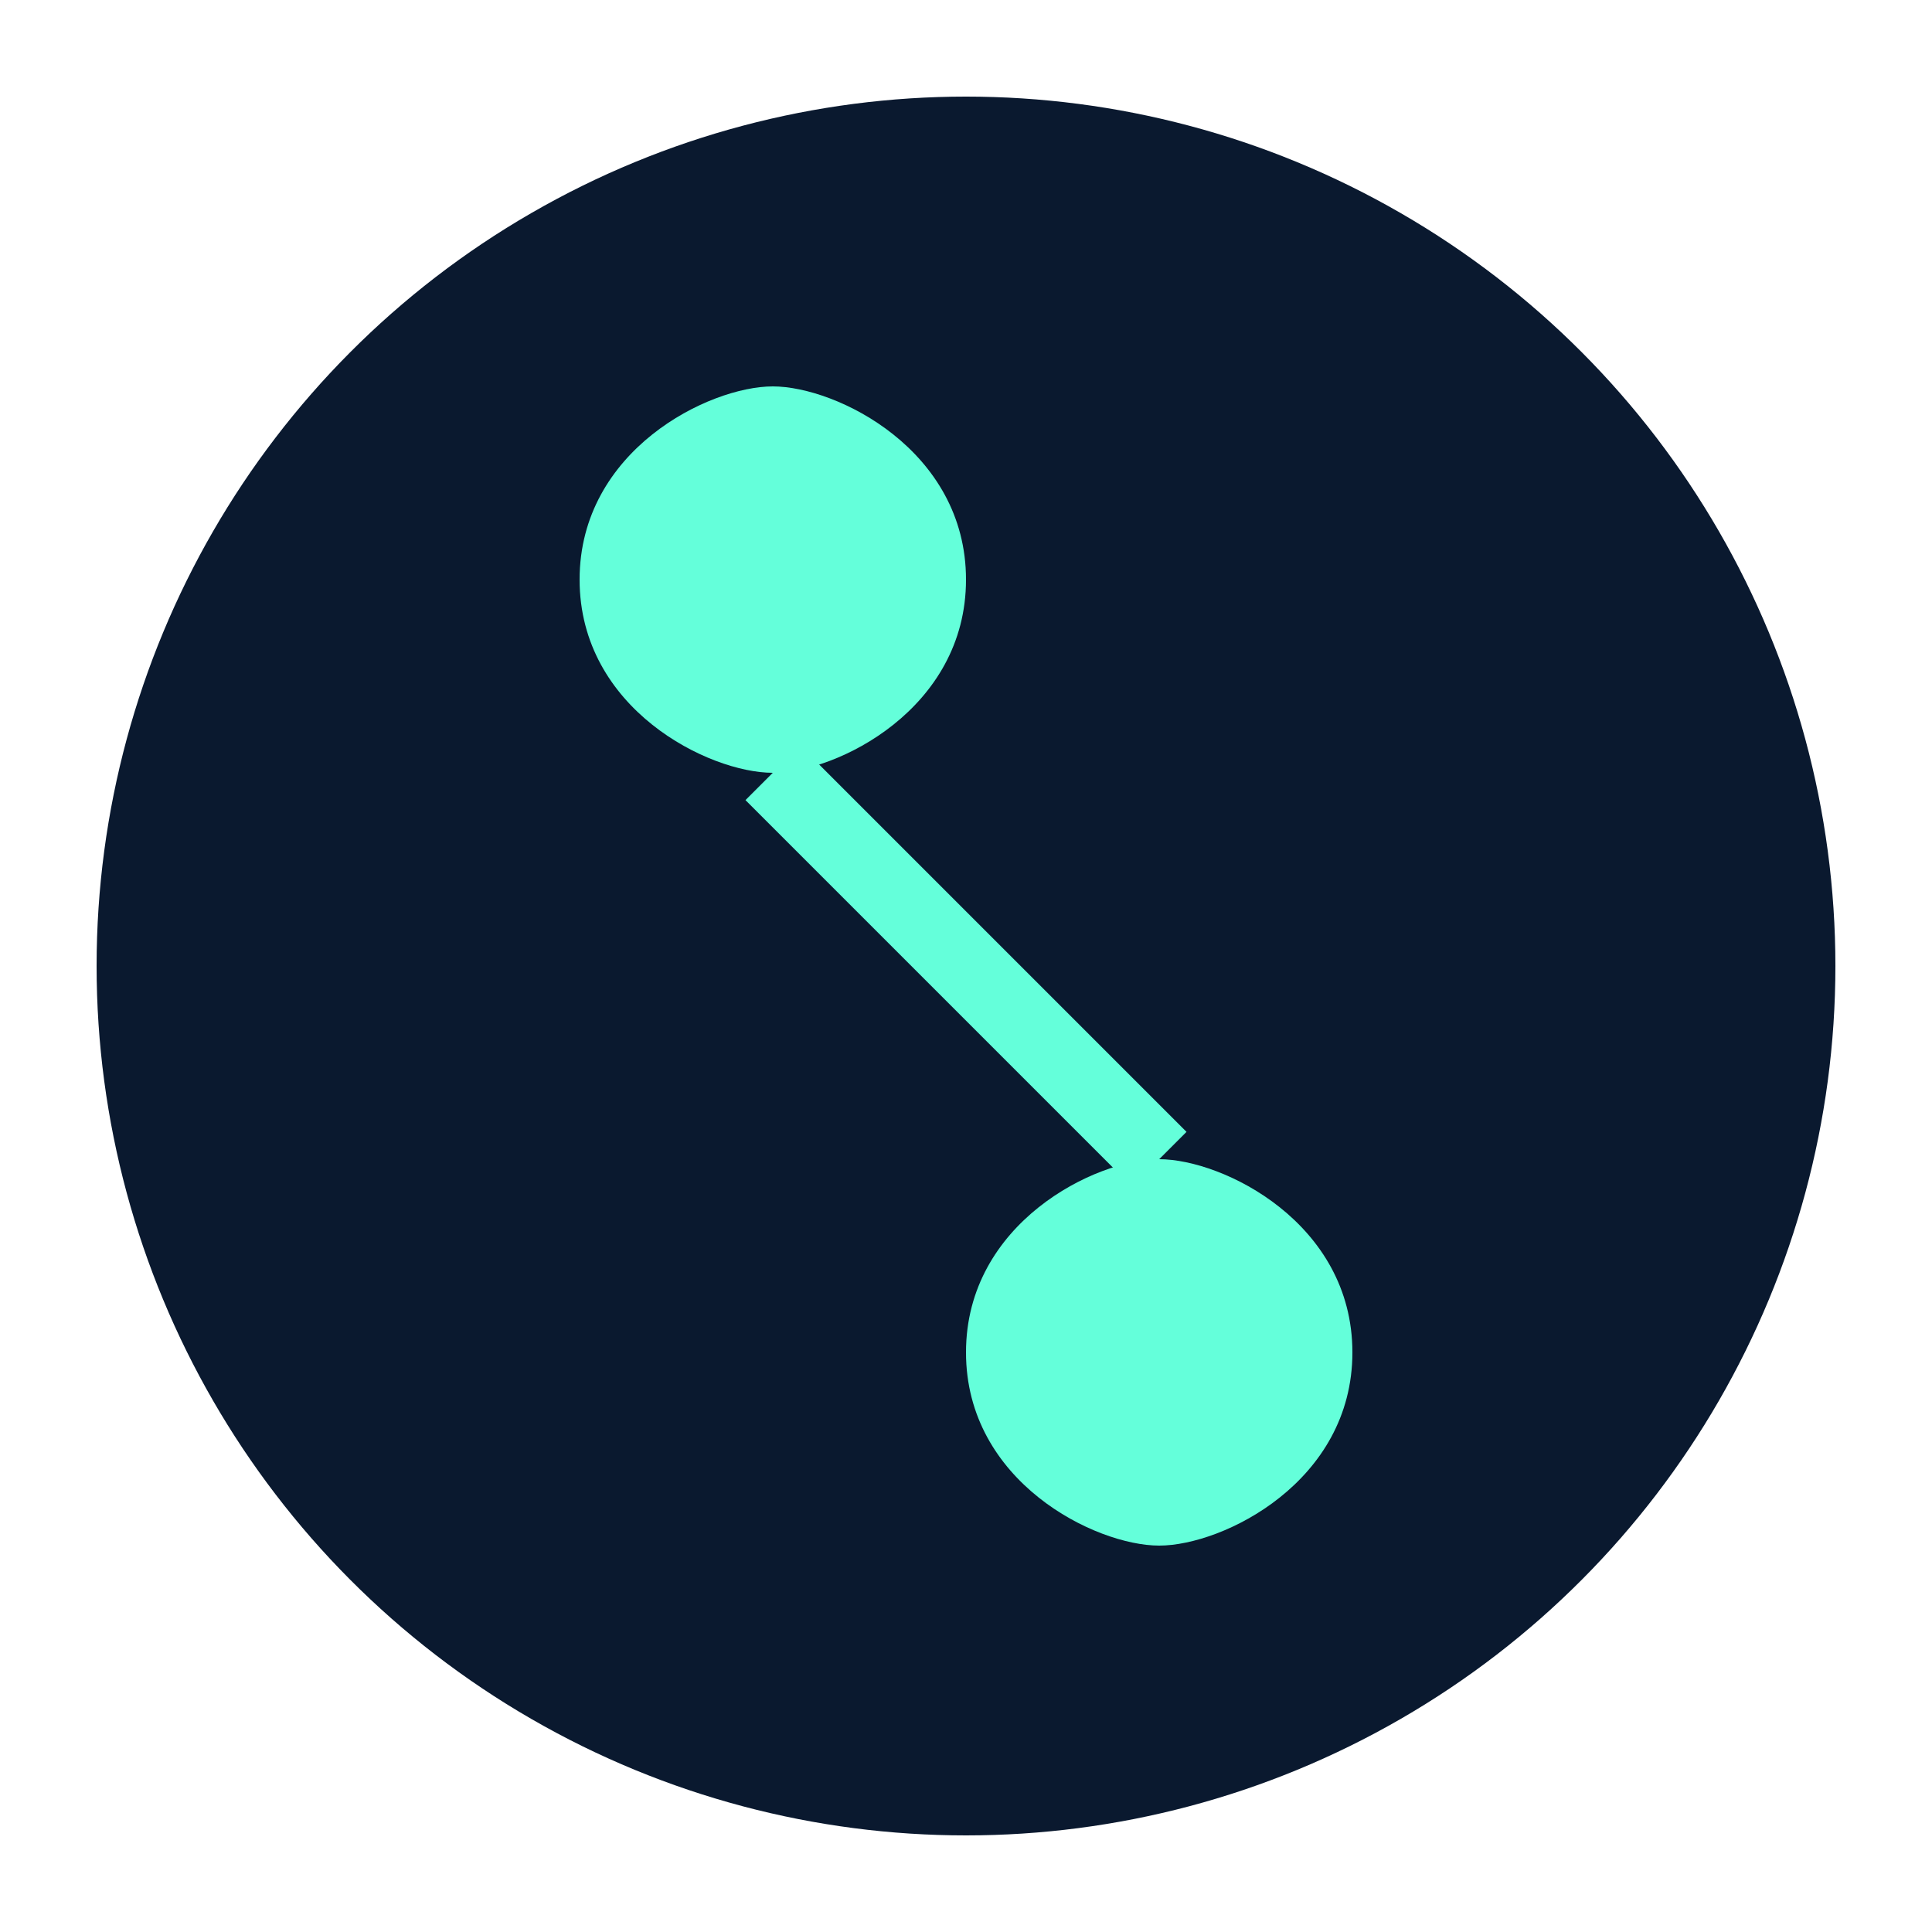 <svg xmlns="http://www.w3.org/2000/svg" viewBox="0 0 100 100">
  <circle cx="50" cy="50" r="45" fill="#0a192f"/>
  <path d="M30,30 C30,23.3 36.7,20 40,20 C43.3,20 50,23.3 50,30 C50,36.7 43.3,40 40,40 C36.7,40 30,36.7 30,30 Z" fill="#64ffda"/>
  <path d="M50,70 C50,63.3 56.7,60 60,60 C63.3,60 70,63.3 70,70 C70,76.7 63.3,80 60,80 C56.7,80 50,76.7 50,70 Z" fill="#64ffda"/>
  <path d="M40,40 L60,60" stroke="#64ffda" stroke-width="4" fill="none"/>
</svg> 